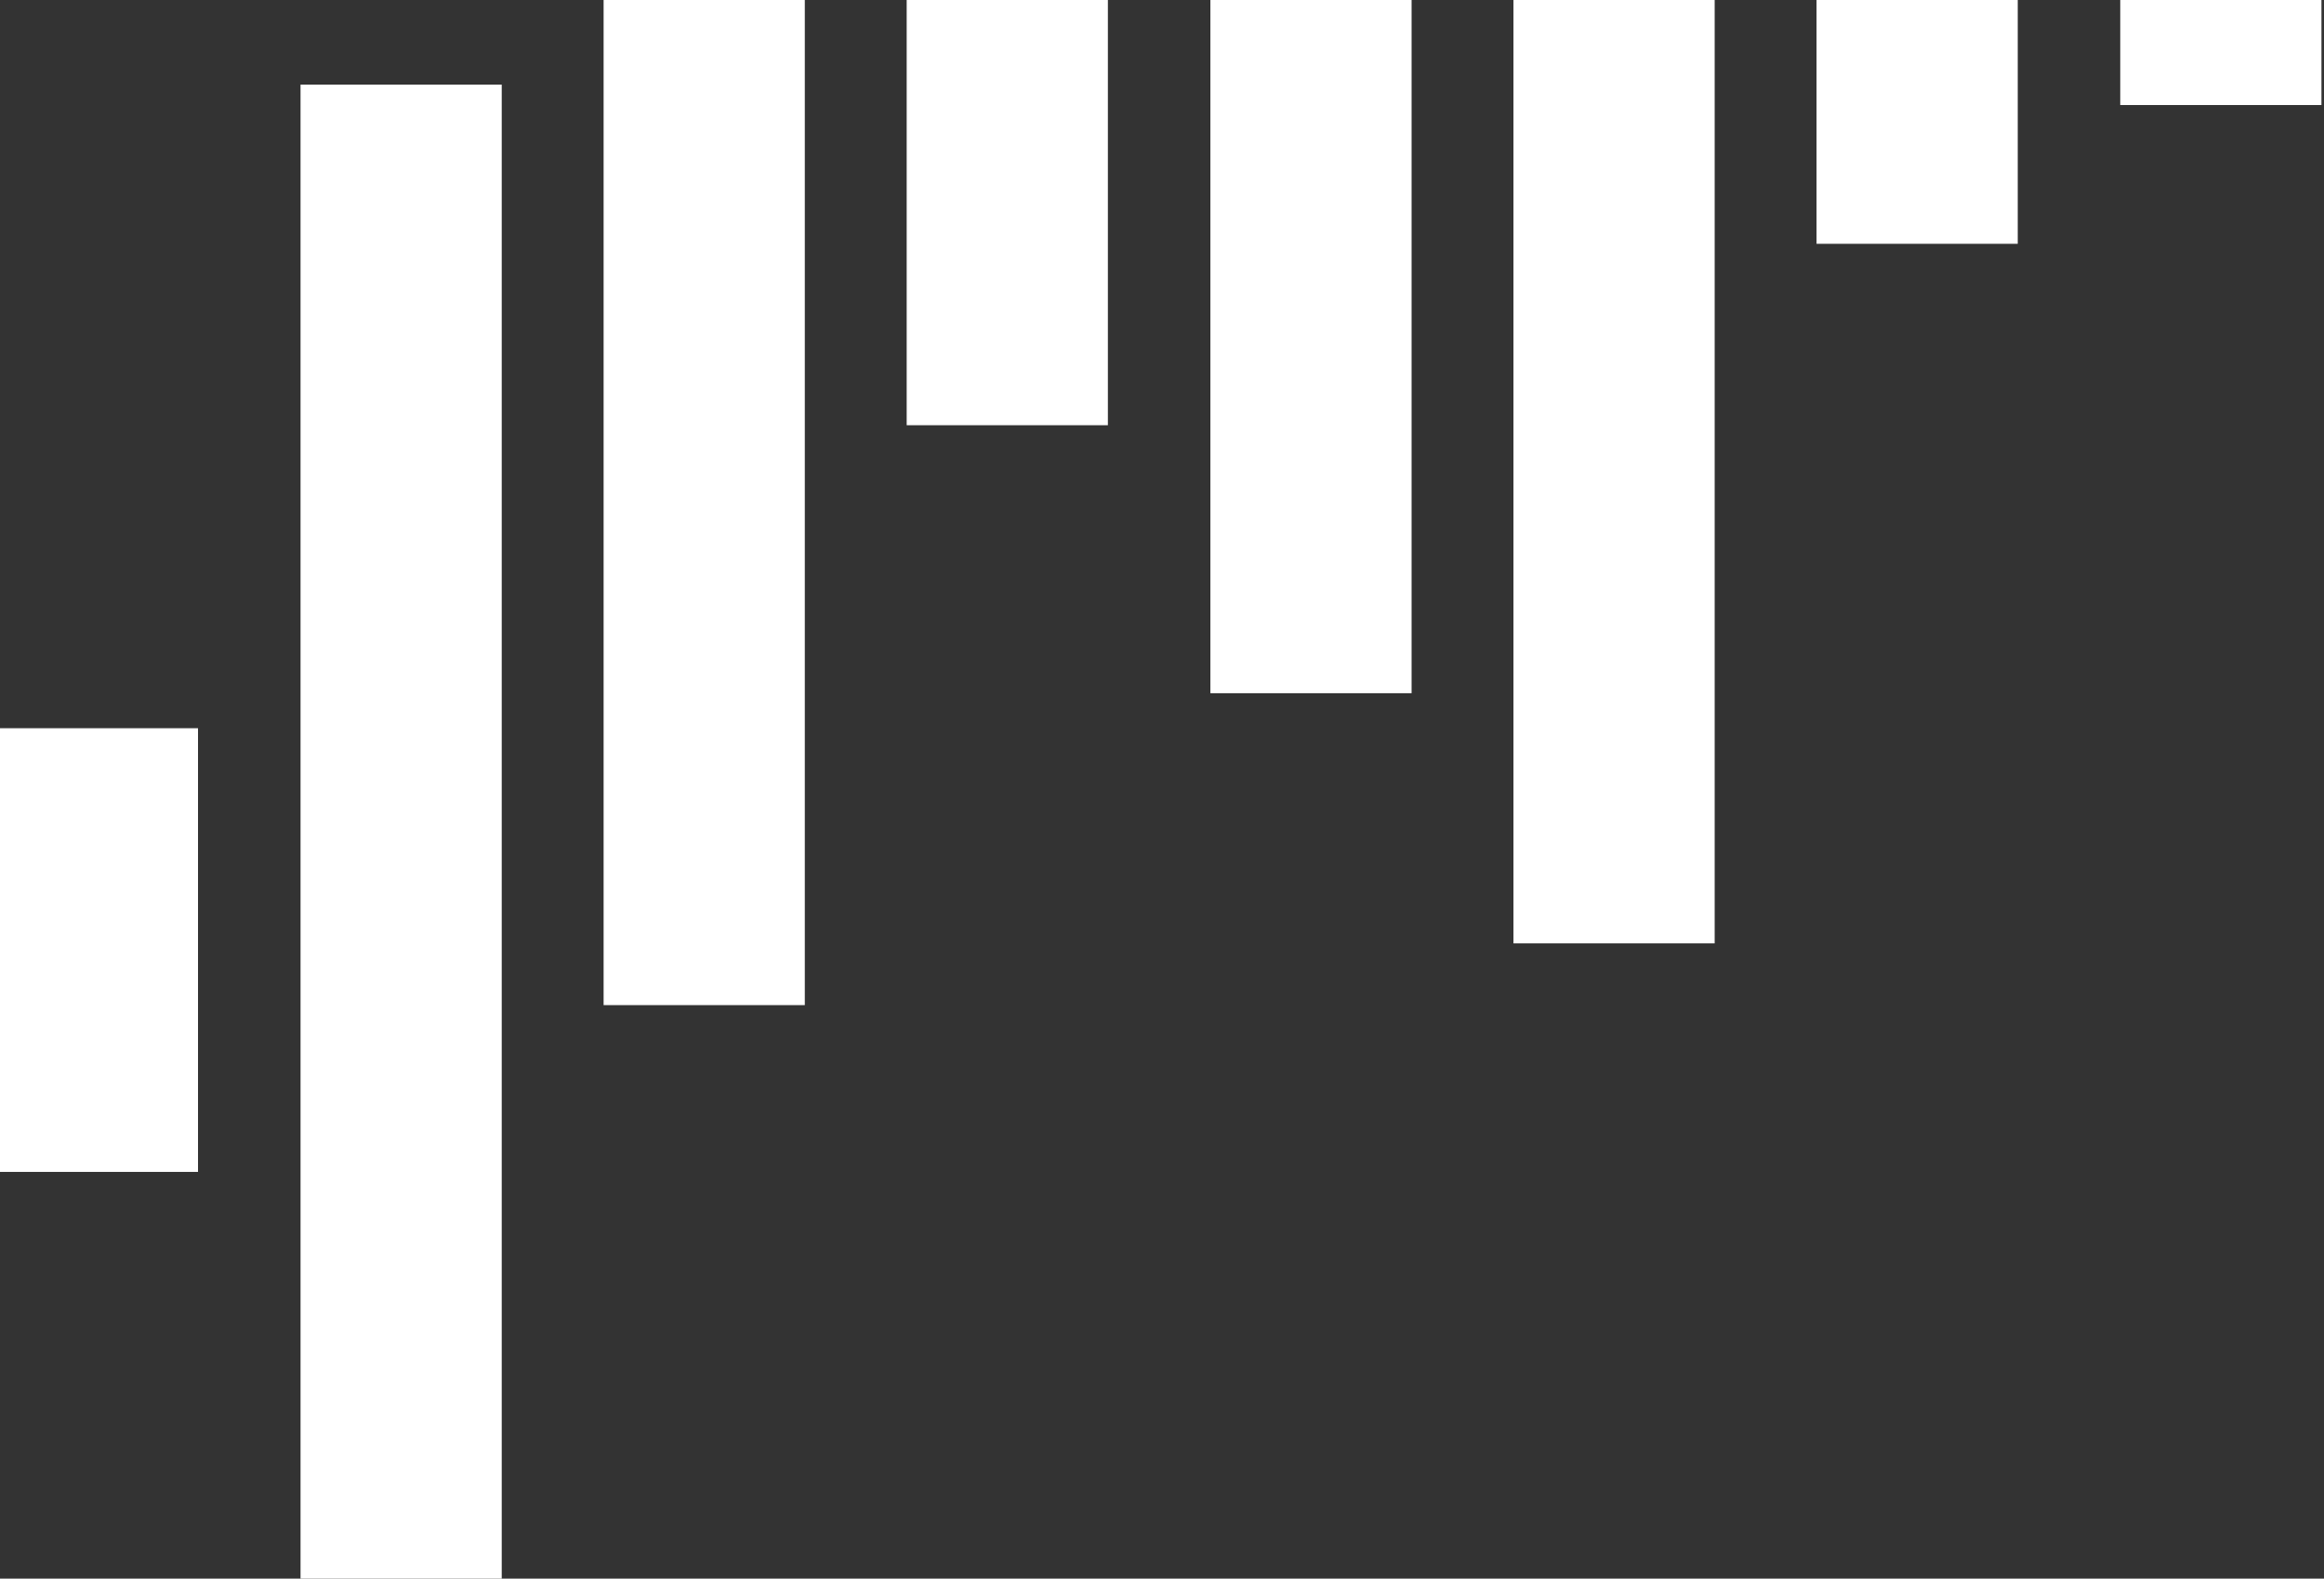 <?xml version="1.0" encoding="UTF-8"?> <svg xmlns="http://www.w3.org/2000/svg" version="1.1" viewBox="0 0 365 248"><rect x="0" y="0" width="365" height="248" fill="#333333" stroke="none"/><defs><style> .cls-1 { fill: #fff; } </style></defs><g><g id="Layer_1"><g><rect class="cls-1" x="94.8" y="0" width="31.6" height="157.9"></rect><rect class="cls-1" x="47.2" y="13.3" width="31.6" height="234.9"></rect><rect class="cls-1" x="-.5" y="114.4" width="31.6" height="69.7"></rect><rect class="cls-1" x="142.4" y="0" width="31.6" height="66.8"></rect><rect class="cls-1" x="190.1" y="0" width="31.6" height="108.9"></rect><rect class="cls-1" x="237.7" y="0" width="31.6" height="148.2"></rect><rect class="cls-1" x="285.3" y="0" width="31.6" height="38.3"></rect><rect class="cls-1" x="333" y="0" width="31.6" height="16.5"></rect></g></g></g></svg> 